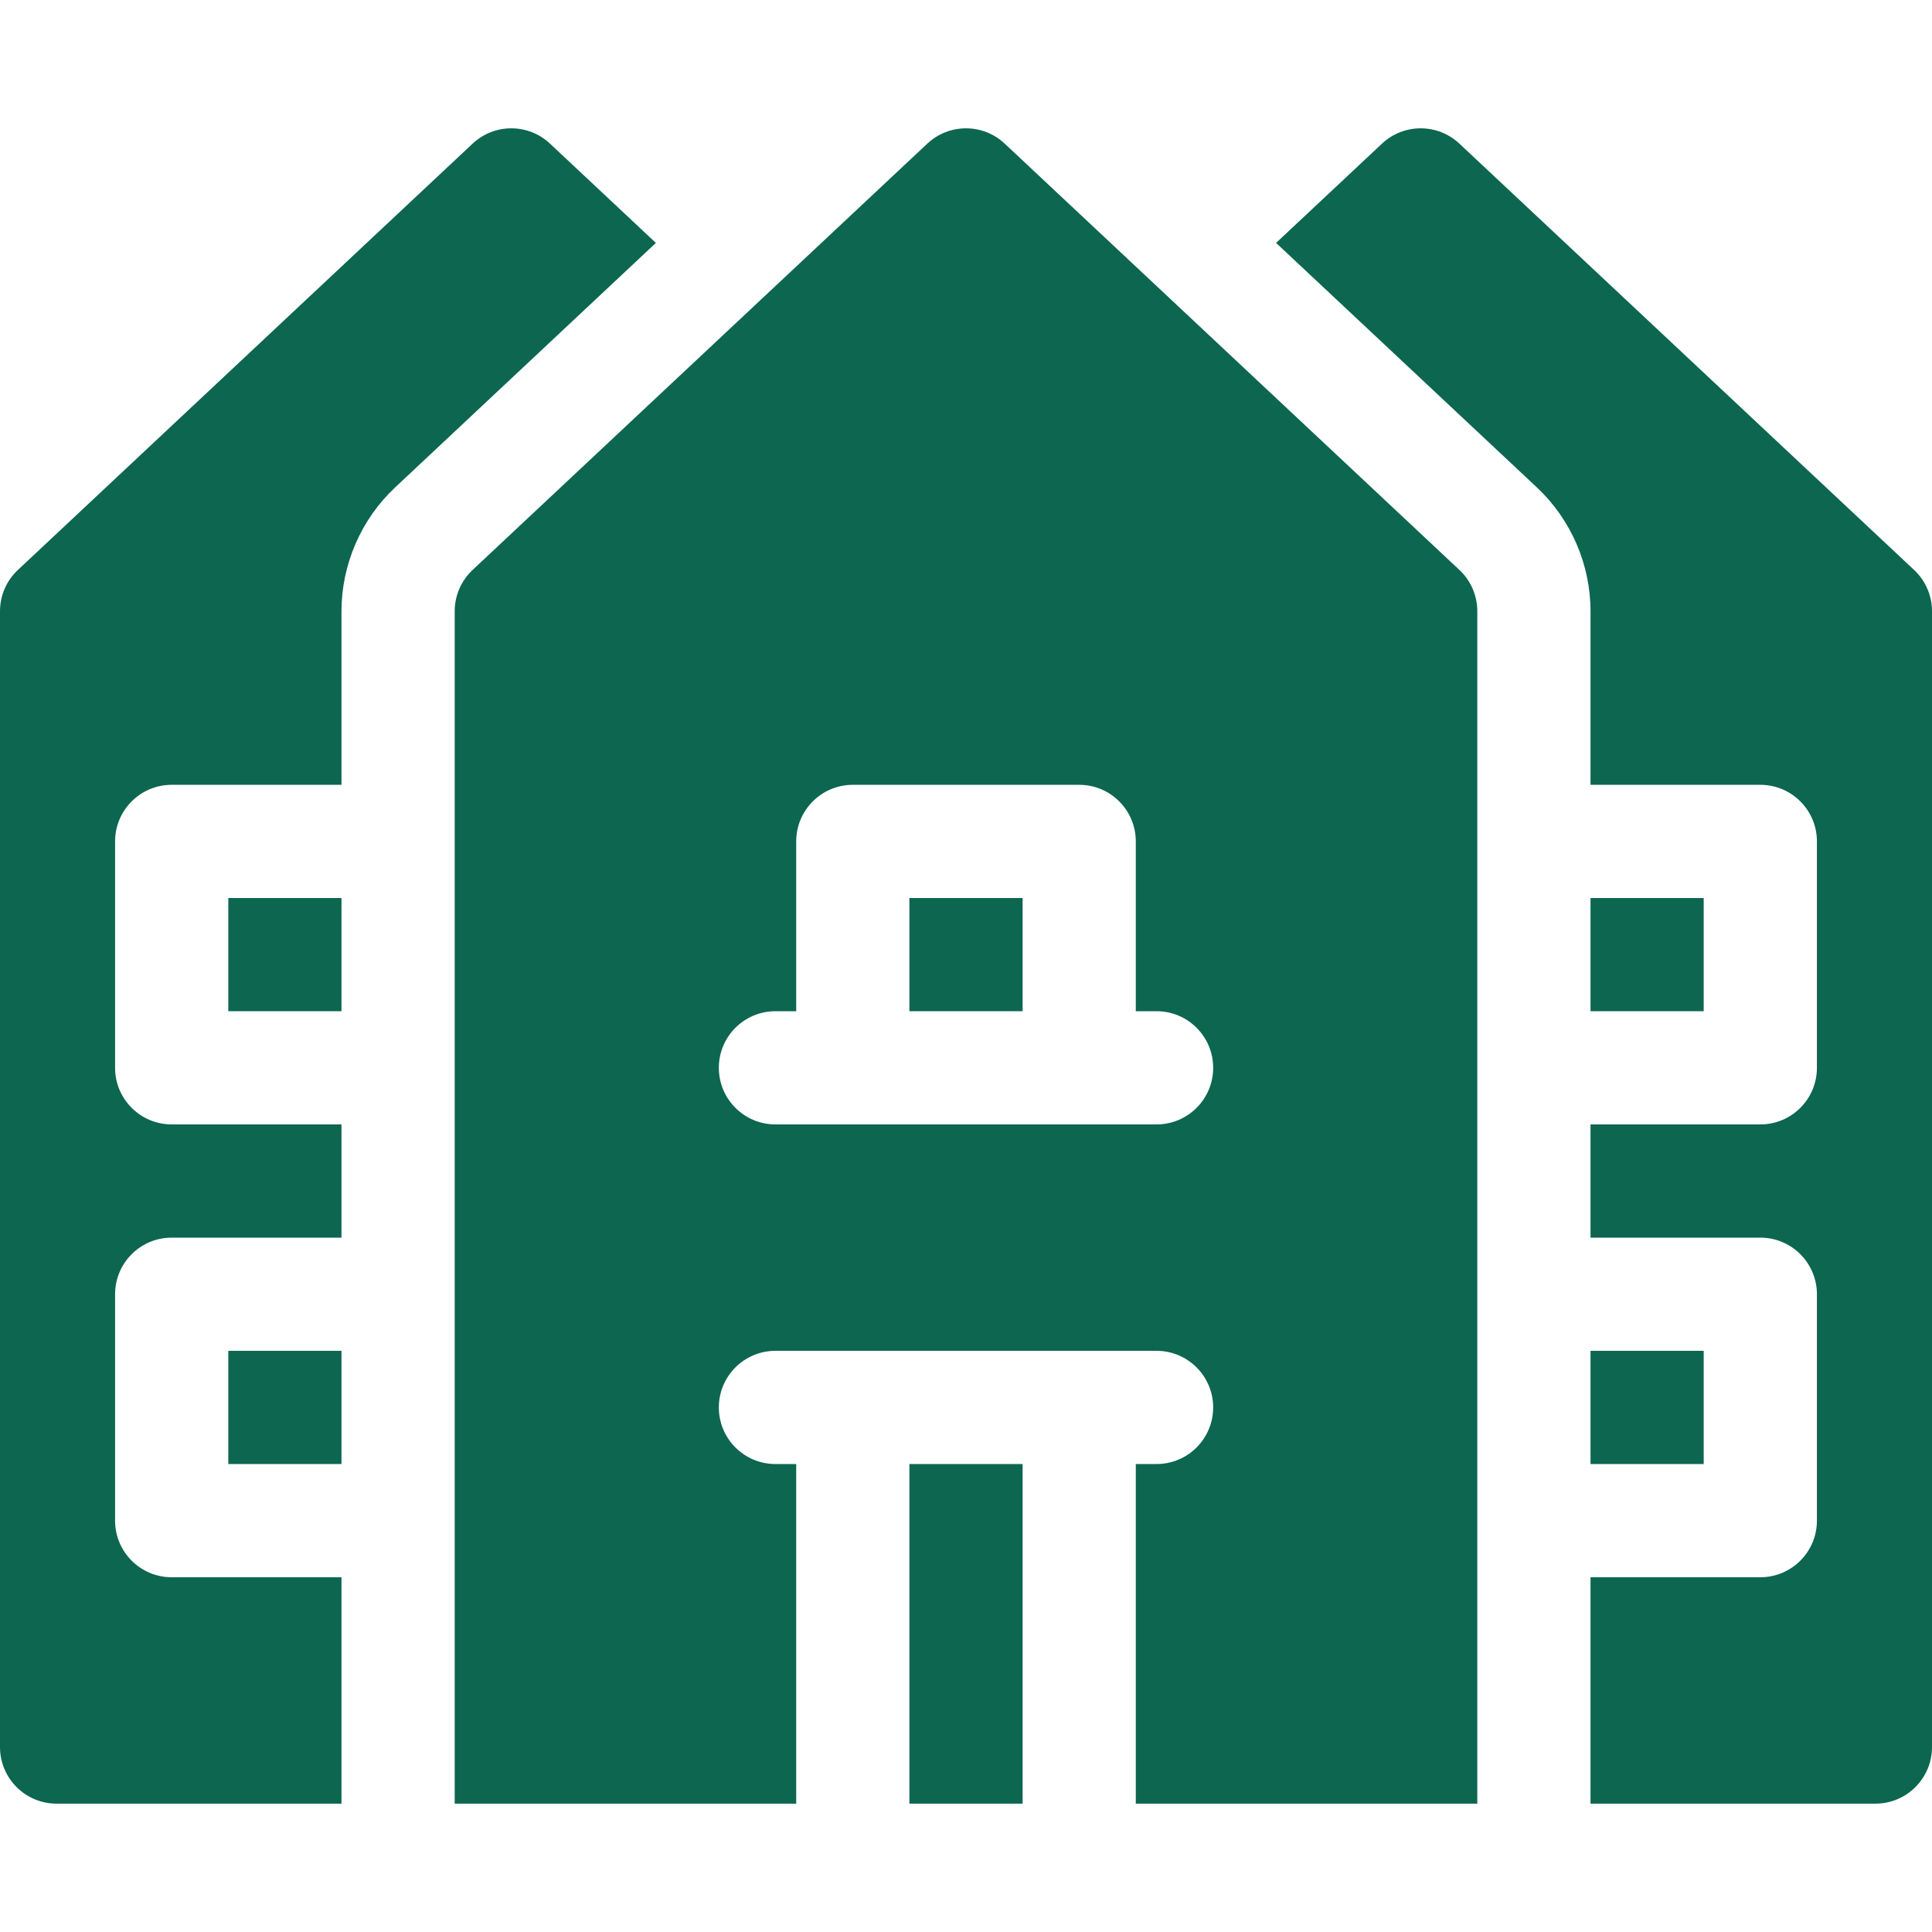 <svg width="60" height="60" viewBox="0 0 60 60" fill="none" xmlns="http://www.w3.org/2000/svg">
<path d="M49.395 41.951H52.91V45.467H49.395V41.951ZM49.395 27.889H52.91V31.404H49.395V27.889Z" fill="#0C6650"/>
<path d="M59.444 17.7L45.323 4.461C44.647 3.827 43.595 3.827 42.919 4.461L39.63 7.544L47.728 15.136C48.787 16.128 49.395 17.531 49.395 18.983V24.373H54.668C55.639 24.373 56.426 25.16 56.426 26.131V33.162C56.426 34.133 55.639 34.92 54.668 34.92H49.395V38.436H54.668C55.639 38.436 56.426 39.223 56.426 40.194V47.225C56.426 48.196 55.639 48.983 54.668 48.983H49.395V56.014H58.242C59.213 56.014 60 55.227 60 54.256V18.983C60 18.497 59.799 18.032 59.444 17.7ZM17.081 4.461C16.405 3.827 15.353 3.827 14.677 4.461L0.556 17.7C0.38 17.865 0.24 18.063 0.145 18.284C0.049 18.504 2.68726e-06 18.742 0 18.983L0 54.256C0 55.227 0.787 56.014 1.758 56.014H10.605V48.983H5.332C4.361 48.983 3.574 48.196 3.574 47.225V40.194C3.574 39.223 4.361 38.436 5.332 38.436H10.605V34.92H5.332C4.361 34.92 3.574 34.133 3.574 33.162V26.131C3.574 25.16 4.361 24.373 5.332 24.373H10.605V18.983C10.605 17.531 11.213 16.129 12.272 15.136L20.369 7.544L17.081 4.461Z" fill="#0C6650"/>
<path d="M7.09 41.951H10.605V45.467H7.09V41.951ZM7.09 27.889H10.605V31.404H7.09V27.889ZM28.242 45.467H31.758V56.014H28.242V45.467ZM28.242 27.889H31.758V31.404H28.242V27.889Z" fill="#0C6650"/>
<path d="M31.202 4.461C30.526 3.827 29.474 3.827 28.798 4.461L14.677 17.7C14.501 17.865 14.362 18.063 14.266 18.284C14.17 18.505 14.121 18.742 14.121 18.983V56.014H24.727V45.467H24.082C23.111 45.467 22.324 44.68 22.324 43.709C22.324 42.739 23.111 41.951 24.082 41.951H35.918C36.889 41.951 37.676 42.739 37.676 43.709C37.676 44.68 36.889 45.467 35.918 45.467H35.273V56.014H45.879V18.983C45.879 18.742 45.83 18.505 45.734 18.284C45.639 18.063 45.499 17.865 45.323 17.7L31.202 4.461ZM35.918 34.92H24.082C23.111 34.92 22.324 34.133 22.324 33.162C22.324 32.191 23.111 31.404 24.082 31.404H24.727V26.131C24.727 25.16 25.514 24.373 26.484 24.373H33.516C34.486 24.373 35.273 25.16 35.273 26.131V31.404H35.918C36.889 31.404 37.676 32.191 37.676 33.162C37.676 34.133 36.889 34.92 35.918 34.92Z" fill="#0C6650"/>
</svg>
